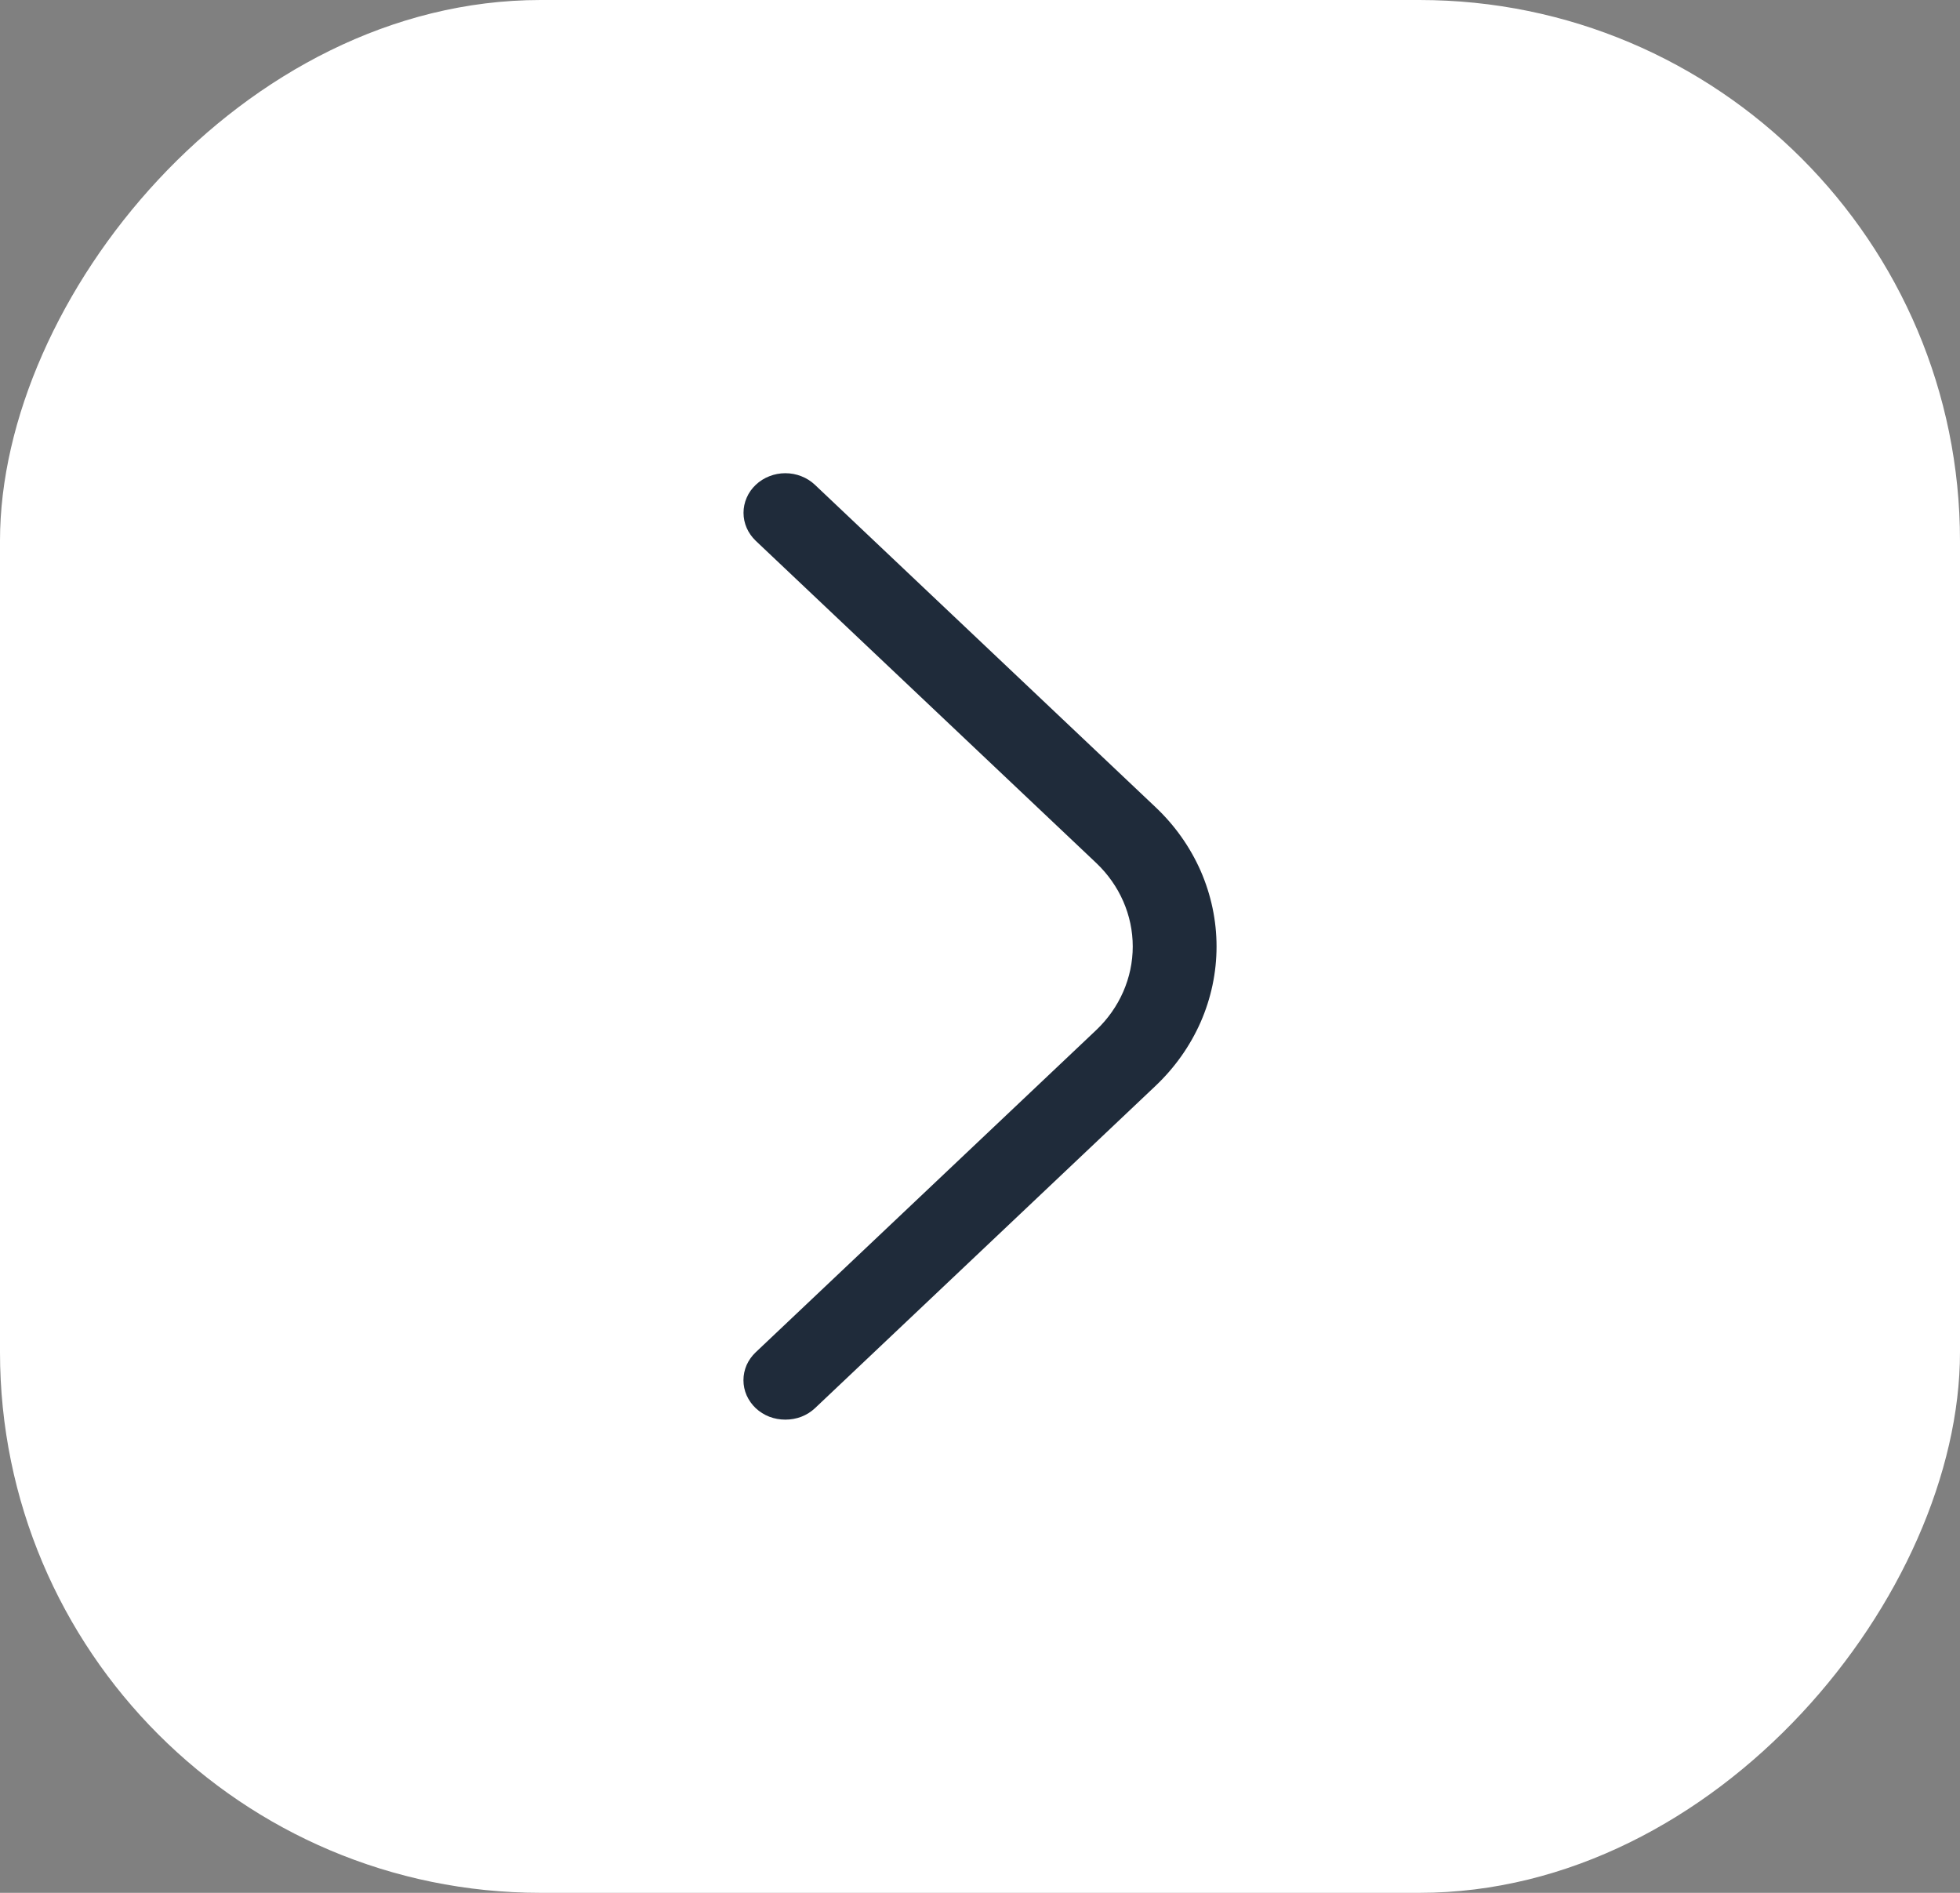 <?xml version="1.0" encoding="UTF-8"?> <svg xmlns="http://www.w3.org/2000/svg" width="29" height="28" viewBox="0 0 29 28" fill="none"><rect x="0" y="0" width="29" height="28" fill="#808080" stroke="none"/><rect width="29" height="28" rx="8" transform="matrix(-1 0 0 1 29 0)" fill="white"></rect><path d="M11.62 21C11.701 21 11.782 20.986 11.857 20.957C11.932 20.928 12 20.885 12.058 20.831L17.094 16.066C17.381 15.795 17.609 15.473 17.765 15.119C17.92 14.765 18 14.385 18 14.001C18 13.618 17.92 13.238 17.765 12.883C17.609 12.529 17.381 12.207 17.094 11.937L12.058 7.172C12 7.117 11.932 7.074 11.857 7.045C11.782 7.015 11.701 7 11.62 7C11.539 7 11.458 7.015 11.383 7.045C11.308 7.074 11.24 7.117 11.182 7.172C11.125 7.226 11.079 7.29 11.048 7.362C11.017 7.433 11.001 7.509 11.001 7.586C11.001 7.663 11.017 7.739 11.048 7.81C11.079 7.881 11.125 7.945 11.182 8L16.219 12.765C16.565 13.093 16.76 13.537 16.76 14.001C16.76 14.465 16.565 14.91 16.219 15.238L11.182 20.003C11.125 20.057 11.079 20.121 11.047 20.192C11.016 20.264 11 20.34 11 20.417C11 20.494 11.016 20.57 11.047 20.641C11.079 20.712 11.125 20.777 11.182 20.831C11.24 20.885 11.308 20.928 11.383 20.957C11.459 20.986 11.539 21 11.62 21Z" fill="#1F2B3A"></path></svg> 